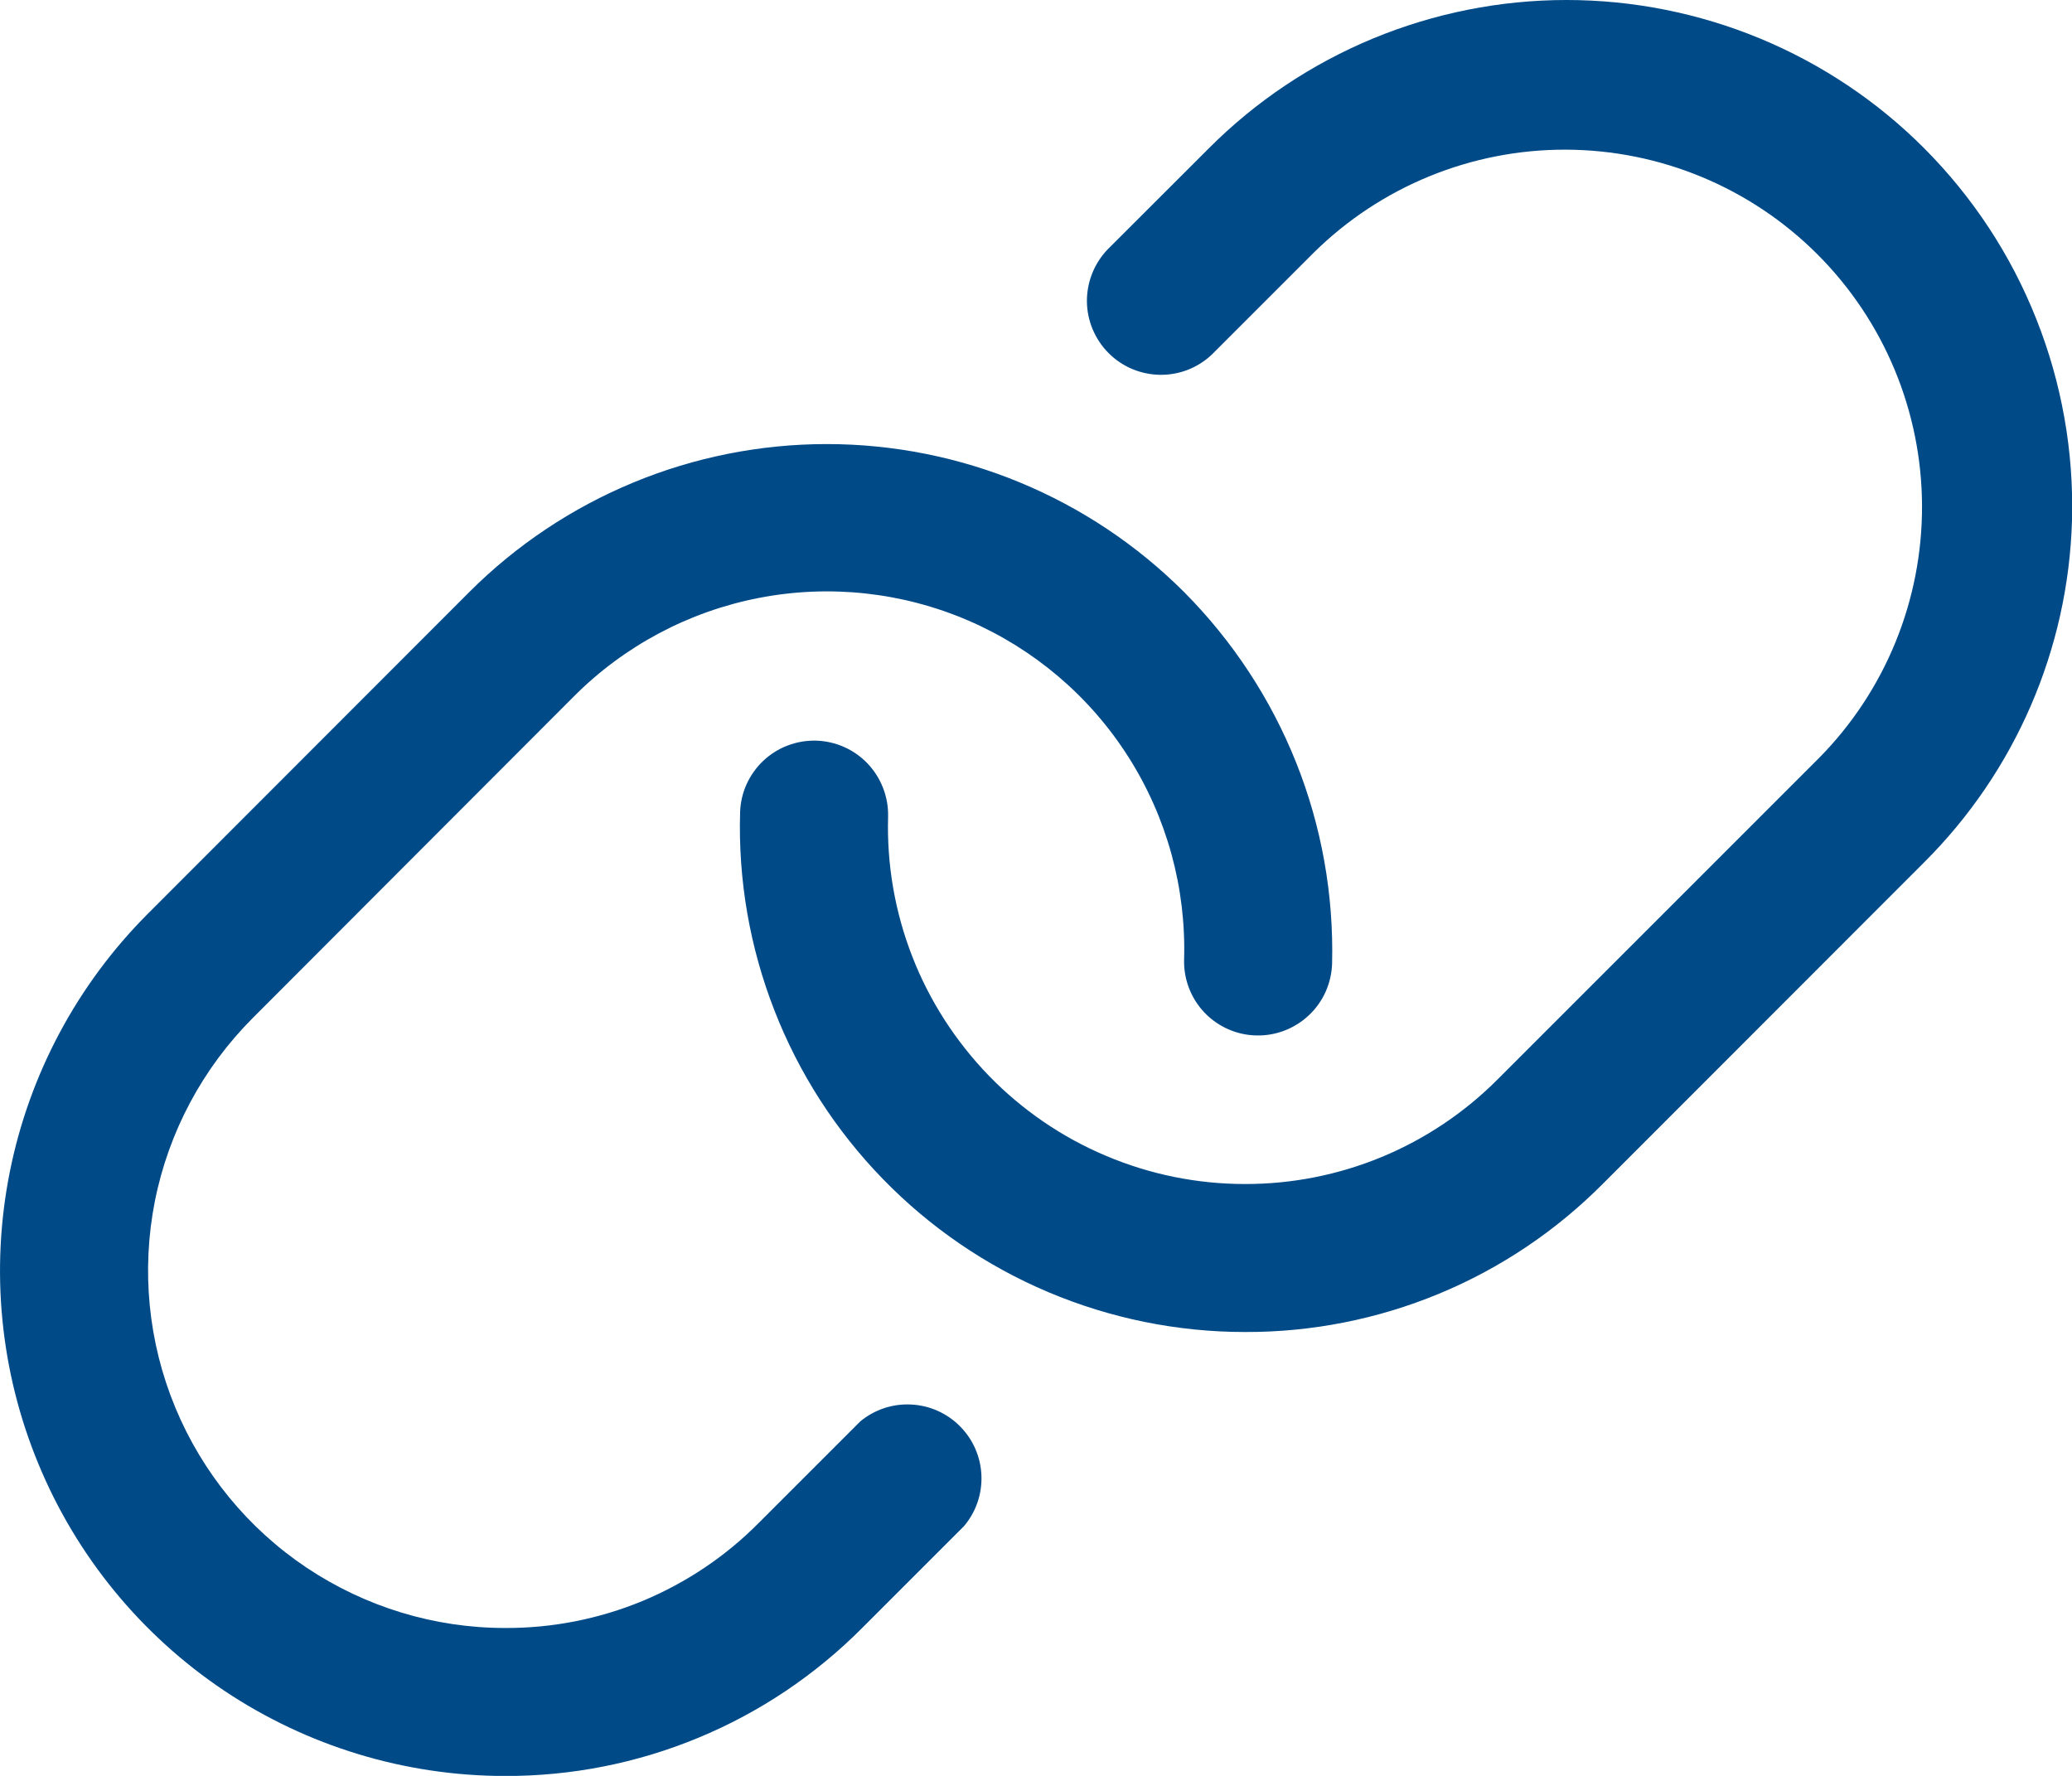 <svg width="21" height="18" viewBox="0 0 21 18" fill="none" xmlns="http://www.w3.org/2000/svg">
<path d="M21 5.273C20.963 6.578 20.426 7.82 19.5 8.742L16.243 12.001C15.768 12.478 15.204 12.857 14.582 13.114C13.961 13.371 13.294 13.503 12.621 13.501H12.617C11.932 13.501 11.255 13.363 10.625 13.097C9.994 12.83 9.424 12.44 8.947 11.949C8.47 11.458 8.096 10.877 7.848 10.239C7.599 9.601 7.481 8.92 7.501 8.236C7.506 8.037 7.591 7.849 7.735 7.712C7.88 7.575 8.073 7.502 8.272 7.507C8.471 7.513 8.659 7.597 8.796 7.742C8.932 7.887 9.006 8.08 9.001 8.278C8.987 8.762 9.07 9.244 9.246 9.695C9.421 10.145 9.686 10.556 10.023 10.904C10.36 11.251 10.763 11.527 11.209 11.715C11.655 11.904 12.133 12.001 12.617 12.001C13.093 12.002 13.564 11.909 14.004 11.727C14.443 11.545 14.842 11.278 15.178 10.941L18.436 7.683C19.108 7.003 19.483 6.084 19.48 5.127C19.477 4.17 19.096 3.254 18.42 2.578C17.743 1.901 16.827 1.52 15.87 1.517C14.914 1.514 13.995 1.889 13.314 2.562L12.283 3.593C12.141 3.728 11.952 3.802 11.757 3.799C11.561 3.796 11.374 3.718 11.236 3.579C11.098 3.441 11.019 3.254 11.016 3.059C11.014 2.863 11.088 2.674 11.222 2.532L12.254 1.501C12.729 1.025 13.294 0.648 13.916 0.39C14.538 0.133 15.204 0 15.877 0C16.55 0 17.216 0.133 17.838 0.39C18.46 0.648 19.025 1.025 19.5 1.501C19.993 1.995 20.381 2.584 20.638 3.233C20.896 3.881 21.019 4.575 21 5.273ZM8.719 14.407L7.688 15.438C7.352 15.777 6.951 16.045 6.51 16.228C6.069 16.41 5.597 16.503 5.119 16.501C4.403 16.501 3.704 16.288 3.108 15.89C2.513 15.492 2.05 14.926 1.776 14.265C1.502 13.603 1.431 12.875 1.57 12.173C1.71 11.471 2.055 10.826 2.561 10.319L5.813 7.062C6.325 6.547 6.981 6.198 7.694 6.06C8.407 5.922 9.145 6.002 9.812 6.289C10.479 6.576 11.045 7.057 11.435 7.67C11.825 8.282 12.022 8.998 12.001 9.724C11.995 9.923 12.069 10.116 12.205 10.261C12.342 10.405 12.53 10.49 12.729 10.495C12.928 10.501 13.121 10.427 13.266 10.29C13.411 10.154 13.495 9.965 13.501 9.766C13.518 9.07 13.395 8.377 13.137 7.73C12.879 7.083 12.492 6.495 12.001 6.001C11.04 5.041 9.737 4.501 8.379 4.501C7.02 4.501 5.717 5.041 4.756 6.001L1.501 9.259C0.785 9.975 0.297 10.887 0.099 11.88C-0.099 12.873 0.002 13.902 0.389 14.837C0.775 15.773 1.431 16.573 2.272 17.136C3.114 17.699 4.103 18 5.116 18.001C5.789 18.003 6.455 17.872 7.077 17.614C7.699 17.357 8.263 16.978 8.738 16.501L9.769 15.47C9.891 15.327 9.954 15.144 9.947 14.956C9.94 14.769 9.863 14.591 9.731 14.458C9.599 14.324 9.422 14.245 9.235 14.236C9.048 14.226 8.864 14.287 8.719 14.407Z" fill="#004A88"/>
</svg>
